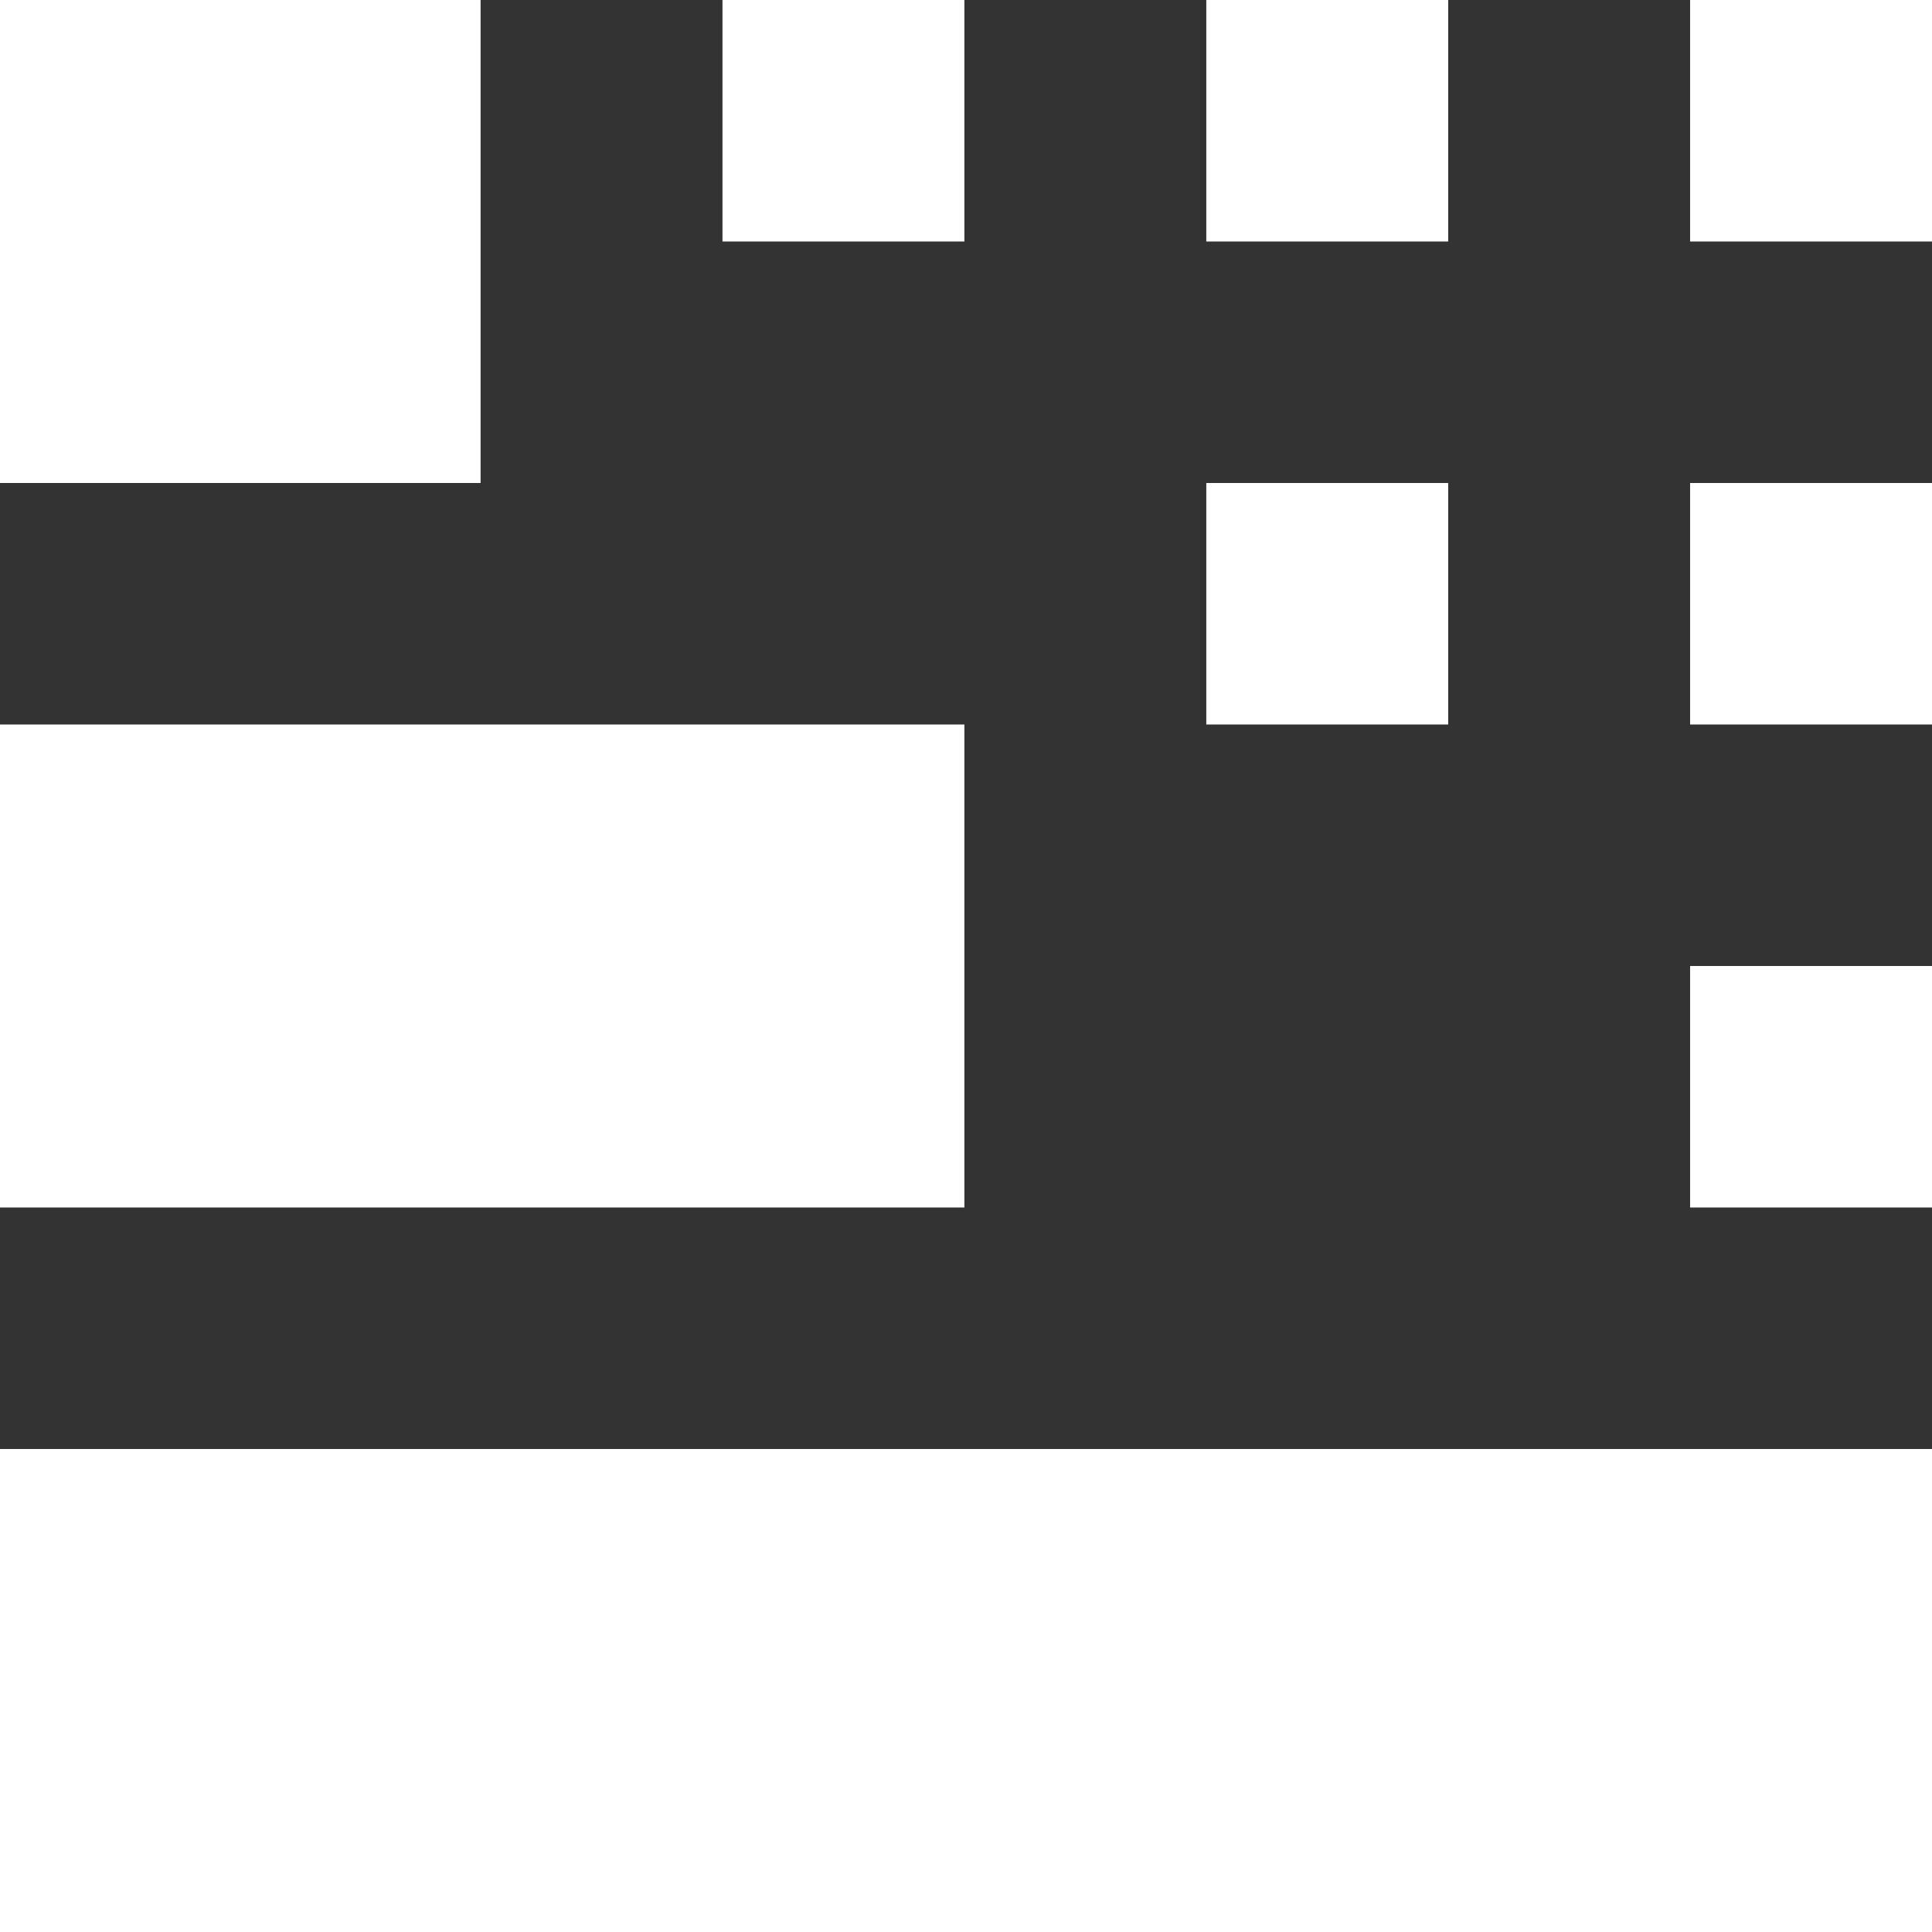 <svg xmlns="http://www.w3.org/2000/svg" width="600" height="600" viewBox="0 0 600 600">
  <rect x="0" y="0" width="600" height="600" fill="#333333" stroke="none"/>
<defs>
    <style>
      .cls-1 {
        fill: #fff;
        fill-rule: evenodd;
      }
    </style>
  </defs>
  <path id="Forma_1" data-name="Forma 1" class="cls-1" d="M-1,0H149.25V150H-1V0ZM224.375,0H299.5V75H224.375V0Zm150.25,0H449.75V75H374.625V0Zm150.25,0H600V75H524.875V0ZM374.625,150H449.75v75H374.625V150Zm150.25,0H600v75H524.875V150ZM-1,225H299.5V375H-1V225Zm525.875,75H600v75H524.875V300ZM-1,450H600V600H-1V450Z"/>
</svg>
